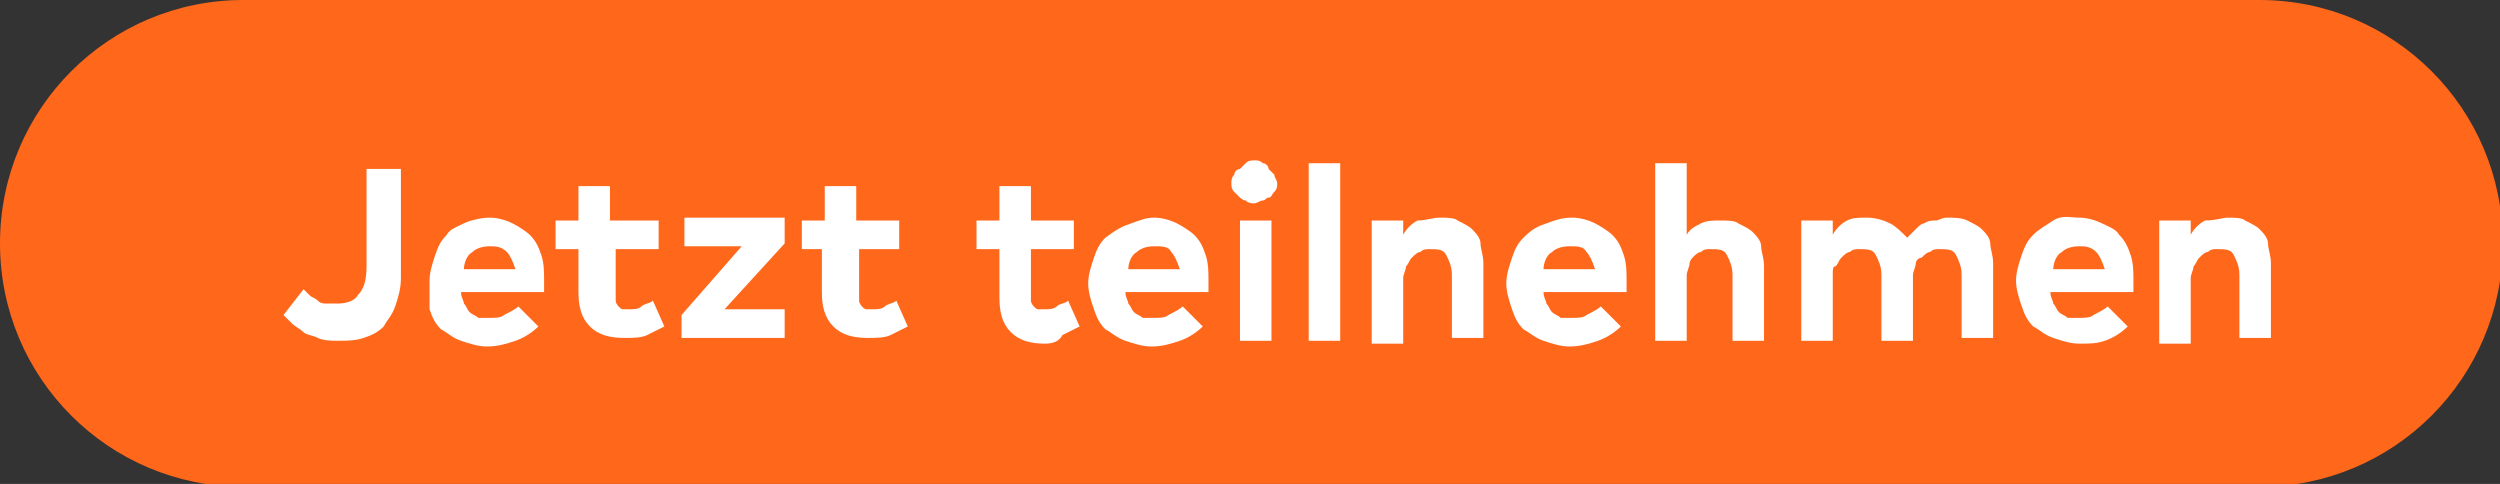 <?xml version="1.0" encoding="UTF-8"?>
<svg xmlns="http://www.w3.org/2000/svg" xmlns:xlink="http://www.w3.org/1999/xlink" version="1.1" id="Ebene_1" x="0px" y="0px" viewBox="0 0 87.3 16.9" style="enable-background:new 0 0 87.3 16.9;" xml:space="preserve">
<rect x="0" y="0" width="87.3" height="16.9" fill="#333333" stroke="none"/>
<style type="text/css">
	.st0{clip-path:url(#SVGID_00000148642757025231598600000000334133734021716633_);}
	.st1{fill:#FF671B;}
	.st2{fill:#FFFFFF;}
</style>
<g>
	<defs>
		<rect id="SVGID_1_" width="87.3" height="16.9"></rect>
	</defs>
	<clipPath id="SVGID_00000000903806620102194580000000263250478053584818_">
		<use xlink:href="#SVGID_1_" style="overflow:visible;"></use>
	</clipPath>
	<g style="clip-path:url(#SVGID_00000000903806620102194580000000263250478053584818_);">
		<path class="st1" d="M8.5,0C3.8,0,0,3.8,0,8.5c0,4.7,3.8,8.5,8.5,8.5h70.4c4.7,0,8.5-3.8,8.5-8.5c0-4.7-3.8-8.5-8.5-8.5H8.5z"></path>
	</g>
</g>
<g>
	<path class="st2" d="M14,9.7c0,0.4-0.1,0.7-0.2,1c-0.1,0.3-0.3,0.5-0.4,0.7c-0.2,0.2-0.4,0.3-0.7,0.4c-0.3,0.1-0.6,0.1-0.9,0.1   c-0.2,0-0.5,0-0.7-0.1s-0.4-0.1-0.5-0.2s-0.3-0.2-0.4-0.3s-0.2-0.2-0.3-0.3l0.7-0.9c0.1,0.1,0.1,0.1,0.2,0.2s0.2,0.1,0.3,0.2   s0.2,0.1,0.3,0.1c0.1,0,0.2,0,0.4,0c0.3,0,0.6-0.1,0.7-0.3c0.2-0.2,0.3-0.5,0.3-1V5.9H14V9.7z"></path>
	<path class="st2" d="M17.1,7.6c0.3,0,0.6,0.1,0.8,0.2c0.2,0.1,0.5,0.3,0.6,0.4c0.2,0.2,0.3,0.4,0.4,0.7c0.1,0.3,0.1,0.6,0.1,0.9   c0,0.1,0,0.1,0,0.2s0,0.1,0,0.2h-2.9c0,0.2,0.1,0.3,0.1,0.4c0.1,0.1,0.1,0.2,0.2,0.3c0.1,0.1,0.2,0.1,0.3,0.2c0.1,0,0.2,0,0.4,0   c0.2,0,0.4,0,0.5-0.1c0.2-0.1,0.4-0.2,0.5-0.3l0.7,0.7c-0.2,0.2-0.5,0.4-0.8,0.5s-0.6,0.2-1,0.2c-0.3,0-0.6-0.1-0.9-0.2   c-0.3-0.1-0.5-0.3-0.7-0.4c-0.2-0.2-0.3-0.4-0.4-0.7C15,10.4,15,10.1,15,9.8s0.1-0.6,0.2-0.9c0.1-0.3,0.2-0.5,0.4-0.7   C15.7,8,16,7.9,16.2,7.8S16.8,7.6,17.1,7.6z M17.1,8.6c-0.3,0-0.5,0.1-0.6,0.2c-0.2,0.1-0.3,0.4-0.3,0.6H18   c-0.1-0.3-0.2-0.5-0.3-0.6C17.5,8.6,17.3,8.6,17.1,8.6z"></path>
	<path class="st2" d="M23,8.7h-1.5v1.5c0,0.1,0,0.2,0,0.3s0.1,0.2,0.1,0.2c0.1,0.1,0.1,0.1,0.2,0.1s0.2,0,0.2,0c0.1,0,0.3,0,0.4-0.1   c0.1-0.1,0.3-0.1,0.4-0.2l0.4,0.9c-0.2,0.1-0.4,0.2-0.6,0.3c-0.2,0.1-0.5,0.1-0.8,0.1c-0.5,0-0.9-0.1-1.2-0.4s-0.4-0.7-0.4-1.2V8.7   h-0.8v-1h0.8V6.5h1.1v1.2H23V8.7z"></path>
	<path class="st2" d="M27.4,8.5l-2.1,2.3h2.1v1h-3.6v-0.8l2.1-2.4h-2v-1h3.5V8.5z"></path>
	<path class="st2" d="M31.5,8.7h-1.5v1.5c0,0.1,0,0.2,0,0.3s0.1,0.2,0.1,0.2c0.1,0.1,0.1,0.1,0.2,0.1s0.2,0,0.2,0   c0.1,0,0.3,0,0.4-0.1c0.1-0.1,0.3-0.1,0.4-0.2l0.4,0.9c-0.2,0.1-0.4,0.2-0.6,0.3c-0.2,0.1-0.5,0.1-0.8,0.1c-0.5,0-0.9-0.1-1.2-0.4   s-0.4-0.7-0.4-1.2V8.7H28v-1h0.8V6.5h1.1v1.2h1.5V8.7z"></path>
	<path class="st2" d="M37.5,8.7H36v1.5c0,0.1,0,0.2,0,0.3s0.1,0.2,0.1,0.2c0.1,0.1,0.1,0.1,0.2,0.1s0.2,0,0.2,0c0.1,0,0.3,0,0.4-0.1   c0.1-0.1,0.3-0.1,0.4-0.2l0.4,0.9c-0.2,0.1-0.4,0.2-0.6,0.3C37,11.9,36.8,12,36.5,12c-0.5,0-0.9-0.1-1.2-0.4s-0.4-0.7-0.4-1.2V8.7   h-0.8v-1h0.8V6.5H36v1.2h1.5V8.7z"></path>
	<path class="st2" d="M40.3,7.6c0.3,0,0.6,0.1,0.8,0.2c0.2,0.1,0.5,0.3,0.6,0.4c0.2,0.2,0.3,0.4,0.4,0.7c0.1,0.3,0.1,0.6,0.1,0.9   c0,0.1,0,0.1,0,0.2s0,0.1,0,0.2h-2.9c0,0.2,0.1,0.3,0.1,0.4c0.1,0.1,0.1,0.2,0.2,0.3c0.1,0.1,0.2,0.1,0.3,0.2c0.1,0,0.2,0,0.4,0   c0.2,0,0.4,0,0.5-0.1c0.2-0.1,0.4-0.2,0.5-0.3l0.7,0.7c-0.2,0.2-0.5,0.4-0.8,0.5s-0.6,0.2-1,0.2c-0.3,0-0.6-0.1-0.9-0.2   c-0.3-0.1-0.5-0.3-0.7-0.4c-0.2-0.2-0.3-0.4-0.4-0.7c-0.1-0.3-0.2-0.6-0.2-0.9s0.1-0.6,0.2-0.9c0.1-0.3,0.2-0.5,0.4-0.7   C39,8,39.2,7.9,39.5,7.8S40,7.6,40.3,7.6z M40.3,8.6c-0.3,0-0.5,0.1-0.6,0.2c-0.2,0.1-0.3,0.4-0.3,0.6h1.8   c-0.1-0.3-0.2-0.5-0.3-0.6C40.8,8.6,40.6,8.6,40.3,8.6z"></path>
	<path class="st2" d="M43.8,5.6c0.1,0,0.2,0,0.3,0.1c0.1,0,0.2,0.1,0.2,0.2c0.1,0.1,0.1,0.1,0.2,0.2c0,0.1,0.1,0.2,0.1,0.3   c0,0.1,0,0.2-0.1,0.3s-0.1,0.2-0.2,0.2S44.2,7,44.1,7c-0.1,0-0.2,0.1-0.3,0.1s-0.2,0-0.3-0.1c-0.1,0-0.2-0.1-0.2-0.1   c-0.1-0.1-0.1-0.1-0.2-0.2s-0.1-0.2-0.1-0.3c0-0.1,0-0.2,0.1-0.3c0-0.1,0.1-0.2,0.2-0.2c0.1-0.1,0.1-0.1,0.2-0.2S43.7,5.6,43.8,5.6   z M44.4,11.9h-1.1V7.7h1.1V11.9z"></path>
	<path class="st2" d="M46.8,11.9h-1.1V5.7h1.1V11.9z"></path>
	<path class="st2" d="M50.3,7.6c0.2,0,0.5,0,0.6,0.1c0.2,0.1,0.4,0.2,0.5,0.3c0.1,0.1,0.3,0.3,0.3,0.5s0.1,0.4,0.1,0.7v2.6h-1.1V9.6   c0-0.3-0.1-0.5-0.2-0.7c-0.1-0.2-0.3-0.2-0.6-0.2c-0.1,0-0.2,0-0.3,0.1c-0.1,0-0.2,0.1-0.3,0.2c-0.1,0.1-0.1,0.2-0.2,0.3   c0,0.1-0.1,0.3-0.1,0.4v2.3h-1.1V7.7H49v0.5c0.1-0.2,0.3-0.4,0.5-0.5C49.8,7.7,50,7.6,50.3,7.6z"></path>
	<path class="st2" d="M54.9,7.6c0.3,0,0.6,0.1,0.8,0.2c0.2,0.1,0.5,0.3,0.6,0.4c0.2,0.2,0.3,0.4,0.4,0.7c0.1,0.3,0.1,0.6,0.1,0.9   c0,0.1,0,0.1,0,0.2s0,0.1,0,0.2h-2.9c0,0.2,0.1,0.3,0.1,0.4c0.1,0.1,0.1,0.2,0.2,0.3c0.1,0.1,0.2,0.1,0.3,0.2c0.1,0,0.2,0,0.4,0   c0.2,0,0.4,0,0.5-0.1c0.2-0.1,0.4-0.2,0.5-0.3l0.7,0.7c-0.2,0.2-0.5,0.4-0.8,0.5s-0.6,0.2-1,0.2c-0.3,0-0.6-0.1-0.9-0.2   c-0.3-0.1-0.5-0.3-0.7-0.4c-0.2-0.2-0.3-0.4-0.4-0.7c-0.1-0.3-0.2-0.6-0.2-0.9s0.1-0.6,0.2-0.9c0.1-0.3,0.2-0.5,0.4-0.7   C53.5,8,53.7,7.9,54,7.8S54.5,7.6,54.9,7.6z M54.8,8.6c-0.3,0-0.5,0.1-0.6,0.2c-0.2,0.1-0.3,0.4-0.3,0.6h1.8   c-0.1-0.3-0.2-0.5-0.3-0.6C55.3,8.6,55.1,8.6,54.8,8.6z"></path>
	<path class="st2" d="M58.9,8.2c0.1-0.2,0.3-0.3,0.5-0.4c0.2-0.1,0.4-0.1,0.7-0.1c0.2,0,0.5,0,0.6,0.1c0.2,0.1,0.4,0.2,0.5,0.3   c0.1,0.1,0.3,0.3,0.3,0.5s0.1,0.4,0.1,0.7v2.6h-1.1V9.6c0-0.3-0.1-0.5-0.2-0.7c-0.1-0.2-0.3-0.2-0.6-0.2c-0.1,0-0.2,0-0.3,0.1   c-0.1,0-0.2,0.1-0.3,0.2C59.1,9,59,9.1,59,9.2c0,0.1-0.1,0.3-0.1,0.4v2.3h-1.1V5.7h1.1V8.2z"></path>
	<path class="st2" d="M68,7.6c0.2,0,0.5,0,0.7,0.1c0.2,0.1,0.4,0.2,0.5,0.3c0.1,0.1,0.3,0.3,0.3,0.5s0.1,0.4,0.1,0.7v2.6h-1.1V9.6   c0-0.3-0.1-0.5-0.2-0.7c-0.1-0.2-0.3-0.2-0.6-0.2c-0.1,0-0.2,0-0.3,0.1c-0.1,0-0.2,0.1-0.3,0.2C67,9,66.9,9.1,66.9,9.2   c0,0.1-0.1,0.3-0.1,0.4v2.3h-1.1V9.6c0-0.3-0.1-0.5-0.2-0.7c-0.1-0.2-0.3-0.2-0.6-0.2c-0.1,0-0.2,0-0.3,0.1c-0.1,0-0.2,0.1-0.3,0.2   c-0.1,0.1-0.1,0.2-0.2,0.3C64,9.3,64,9.4,64,9.6v2.3h-1.1V7.7H64v0.5c0.1-0.2,0.3-0.4,0.5-0.5c0.2-0.1,0.4-0.1,0.7-0.1   c0.3,0,0.6,0.1,0.8,0.2c0.2,0.1,0.4,0.3,0.6,0.5c0.1-0.1,0.2-0.2,0.3-0.3c0.1-0.1,0.2-0.2,0.3-0.2c0.1-0.1,0.3-0.1,0.4-0.1   S67.8,7.6,68,7.6z"></path>
	<path class="st2" d="M72.6,7.6c0.3,0,0.6,0.1,0.8,0.2C73.6,7.9,73.9,8,74,8.2c0.2,0.2,0.3,0.4,0.4,0.7c0.1,0.3,0.1,0.6,0.1,0.9   c0,0.1,0,0.1,0,0.2s0,0.1,0,0.2h-2.9c0,0.2,0.1,0.3,0.1,0.4c0.1,0.1,0.1,0.2,0.2,0.3c0.1,0.1,0.2,0.1,0.3,0.2c0.1,0,0.2,0,0.4,0   c0.2,0,0.4,0,0.5-0.1c0.2-0.1,0.4-0.2,0.5-0.3l0.7,0.7c-0.2,0.2-0.5,0.4-0.8,0.5S73,12,72.6,12c-0.3,0-0.6-0.1-0.9-0.2   c-0.3-0.1-0.5-0.3-0.7-0.4c-0.2-0.2-0.3-0.4-0.4-0.7c-0.1-0.3-0.2-0.6-0.2-0.9s0.1-0.6,0.2-0.9c0.1-0.3,0.2-0.5,0.4-0.7   c0.2-0.2,0.4-0.3,0.7-0.5S72.3,7.6,72.6,7.6z M72.6,8.6c-0.3,0-0.5,0.1-0.6,0.2c-0.2,0.1-0.3,0.4-0.3,0.6h1.8   c-0.1-0.3-0.2-0.5-0.3-0.6C73,8.6,72.8,8.6,72.6,8.6z"></path>
	<path class="st2" d="M77.8,7.6c0.2,0,0.5,0,0.6,0.1c0.2,0.1,0.4,0.2,0.5,0.3c0.1,0.1,0.3,0.3,0.3,0.5s0.1,0.4,0.1,0.7v2.6h-1.1V9.6   c0-0.3-0.1-0.5-0.2-0.7c-0.1-0.2-0.3-0.2-0.6-0.2c-0.1,0-0.2,0-0.3,0.1c-0.1,0-0.2,0.1-0.3,0.2c-0.1,0.1-0.1,0.2-0.2,0.3   c0,0.1-0.1,0.3-0.1,0.4v2.3h-1.1V7.7h1.1v0.5c0.1-0.2,0.3-0.4,0.5-0.5C77.4,7.7,77.6,7.6,77.8,7.6z"></path>
</g>
</svg>

